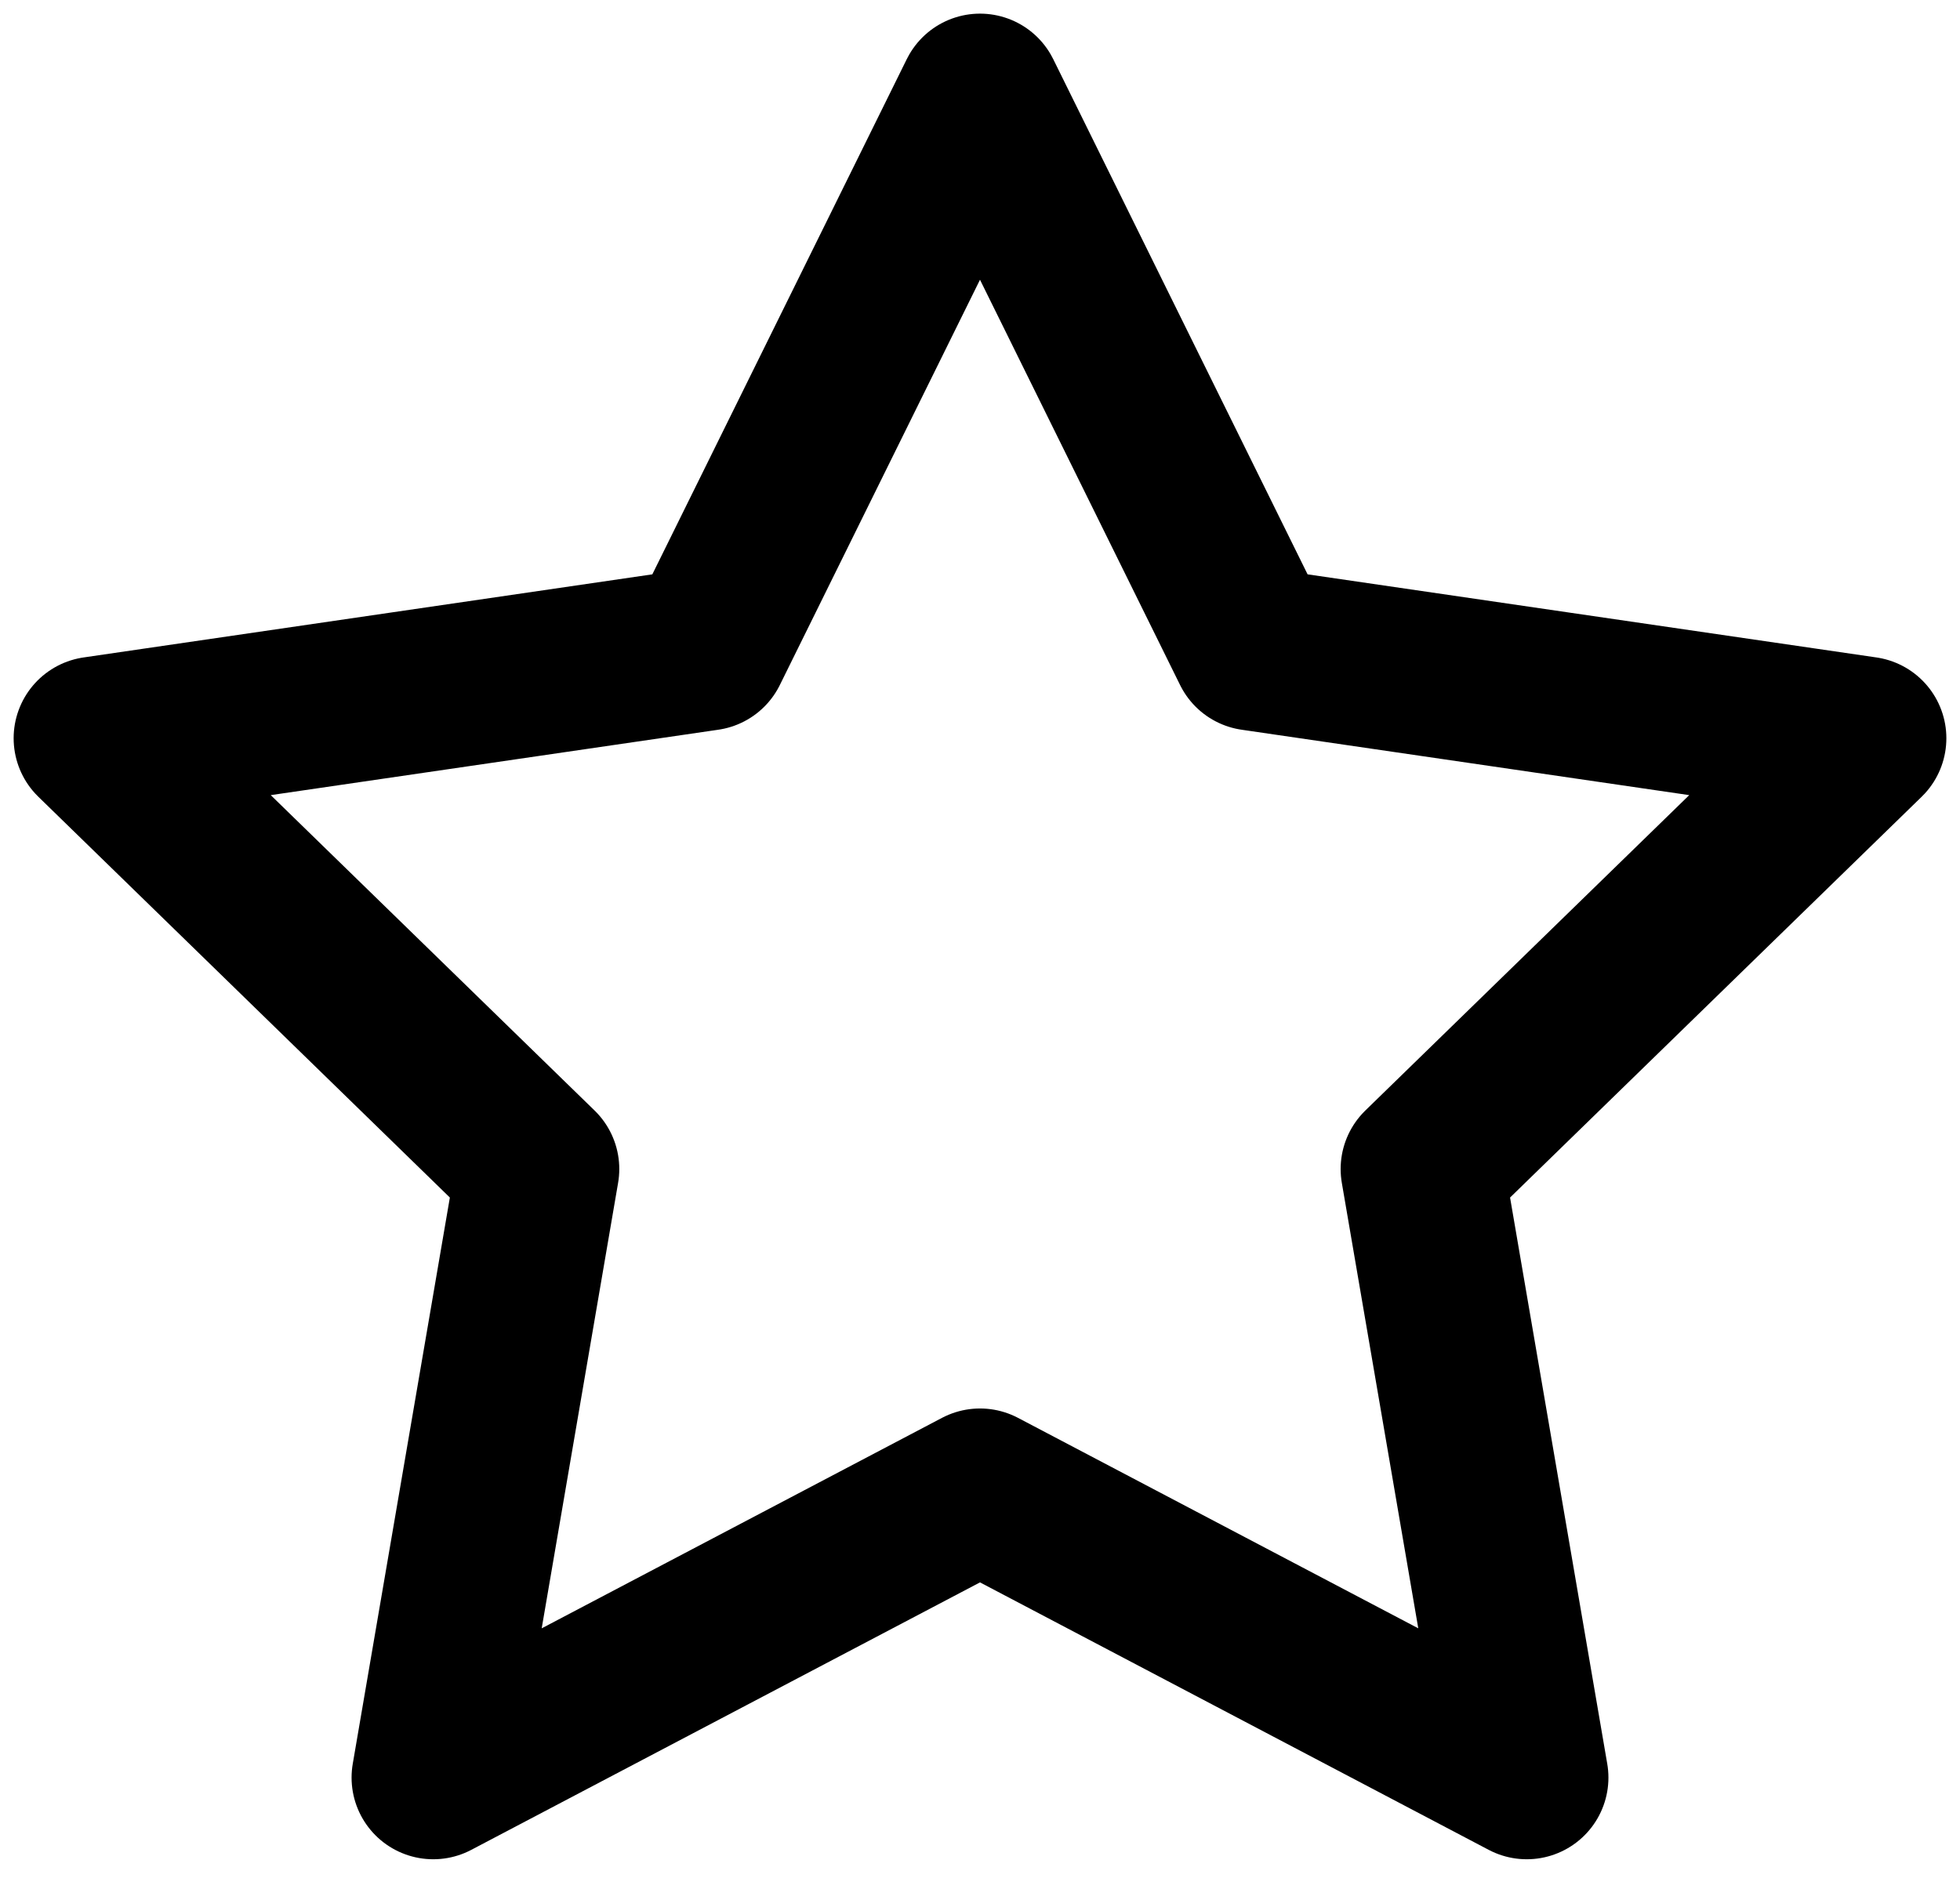 <svg width="24" height="23" viewBox="0 0 24 23" fill="none" xmlns="http://www.w3.org/2000/svg">
<path d="M12 1.167L15.347 7.948L22.833 9.042L17.416 14.318L18.695 21.772L12 18.251L5.305 21.772L6.583 14.318L1.167 9.042L8.652 7.948L12 1.167Z" stroke="black" stroke-width="2" stroke-linecap="round" stroke-linejoin="round"/>
</svg>
